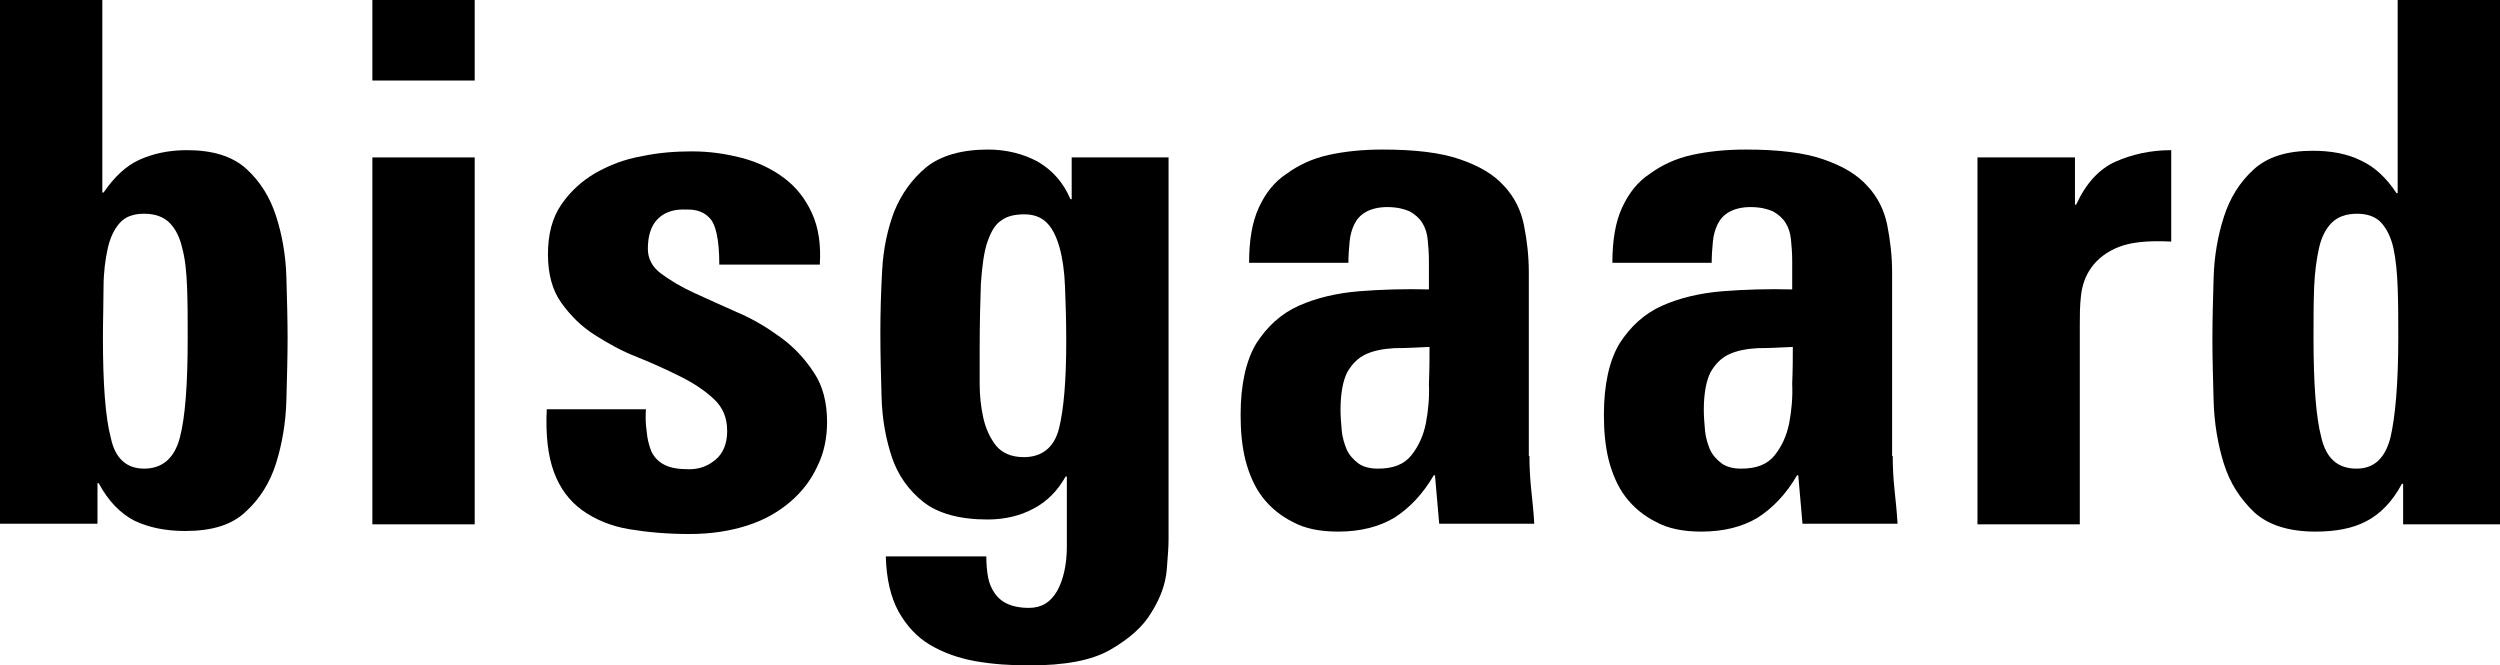 <?xml version="1.0" encoding="utf-8"?>
<!-- Generator: Adobe Illustrator 23.0.1, SVG Export Plug-In . SVG Version: 6.00 Build 0)  -->
<svg version="1.1" id="Layer_1" xmlns="http://www.w3.org/2000/svg" xmlns:xlink="http://www.w3.org/1999/xlink" x="0px" y="0px"
	 viewBox="0 0 412.9 109.9" style="enable-background:new 0 0 412.9 109.9;" xml:space="preserve">
<g>
	<path d="M0,0h16.9v31.8h0.2c1.8-2.6,3.7-4.4,5.9-5.4s4.8-1.6,7.9-1.6c4.2,0,7.5,1,9.8,3.1s3.9,4.7,4.9,7.8c1,3.1,1.6,6.5,1.7,10.1
		s0.2,7,0.2,10c0,3.1-0.1,6.5-0.2,10.3c-0.1,3.7-0.7,7.2-1.7,10.4c-1,3.2-2.7,5.9-5,8c-2.3,2.2-5.6,3.2-10,3.2
		c-3.3,0-6.1-0.6-8.4-1.7c-2.3-1.2-4.3-3.2-5.9-6.2h-0.2v6.7H0V0z M23.8,77.4c3,0,5-1.7,5.9-5.1S31,63.4,31,55.8c0-3,0-5.8-0.1-8.3
		s-0.3-4.7-0.8-6.5c-0.4-1.8-1.1-3.2-2.1-4.2s-2.4-1.5-4.2-1.5s-3.1,0.5-4,1.5s-1.6,2.4-2,4.2c-0.4,1.8-0.7,4-0.7,6.5
		S17,52.8,17,55.8c0,7.6,0.4,13.1,1.3,16.5C19,75.7,20.9,77.4,23.8,77.4z"/>
	<path d="M78.4,0v13.3H61.5V0H78.4z M78.4,86.6H61.5V26h16.9V86.6z"/>
	<path d="M106.7,67.2c-0.1,1.4-0.1,2.7,0.1,4c0.1,1.3,0.4,2.4,0.8,3.4c0.5,1,1.2,1.7,2.2,2.2s2.3,0.7,4,0.7s3.1-0.5,4.4-1.6
		c1.2-1,1.9-2.6,1.9-4.7c0-2.2-0.7-3.9-2.2-5.3s-3.3-2.6-5.5-3.7s-4.6-2.2-7.1-3.2c-2.6-1-4.9-2.3-7.1-3.7c-2.2-1.4-4-3.2-5.5-5.3
		c-1.5-2.1-2.2-4.8-2.2-8c0-3.3,0.7-6,2.2-8.2s3.4-3.9,5.6-5.2c2.3-1.3,4.8-2.3,7.7-2.8c2.8-0.6,5.6-0.8,8.3-0.8
		c2.9,0,5.6,0.4,8.3,1.1c2.6,0.7,4.9,1.8,6.9,3.3s3.5,3.4,4.6,5.8s1.5,5.2,1.3,8.5h-16.6c0-4.2-0.6-6.8-1.7-7.8
		c-0.6-0.6-1.2-0.9-1.9-1.1s-1.5-0.2-2.4-0.2c-1.8,0-3.3,0.6-4.3,1.7S107,39,107,41.1c0,1.6,0.7,3,2.2,4.1s3.3,2.2,5.5,3.2
		s4.6,2.1,7.1,3.2c2.6,1.1,4.9,2.5,7.1,4.1c2.2,1.6,4,3.5,5.5,5.8c1.5,2.2,2.2,5,2.2,8.2c0,2.6-0.5,5.1-1.6,7.3
		c-1,2.2-2.5,4.2-4.5,5.9c-2,1.7-4.3,3-7.1,3.9s-6,1.4-9.5,1.4c-3.7,0-7-0.3-10-0.8s-5.6-1.6-7.7-3.1c-2.1-1.5-3.7-3.6-4.7-6.3
		c-1-2.7-1.4-6.1-1.2-10.4h16.4V67.2z"/>
	<path d="M193,26v63.1c0,1-0.1,2.7-0.3,5s-1,4.6-2.5,7c-1.4,2.4-3.7,4.4-6.8,6.2s-7.6,2.6-13.4,2.6c-3.1,0-6.1-0.2-8.9-0.7
		c-2.8-0.5-5.3-1.4-7.5-2.7s-3.9-3.2-5.2-5.5c-1.3-2.4-2-5.4-2.1-9.1h16.6c0,1.3,0.1,2.4,0.3,3.5c0.2,1,0.6,1.9,1.1,2.6
		c1.1,1.6,3,2.4,5.6,2.4c2.1,0,3.6-0.9,4.7-2.8c1-1.8,1.6-4.3,1.6-7.3V78.7H176c-1.3,2.3-3,4.1-5.3,5.3c-2.2,1.2-4.8,1.8-7.6,1.8
		c-4.6,0-8.2-1-10.6-2.9c-2.4-1.9-4.2-4.4-5.2-7.4s-1.6-6.3-1.7-9.9c-0.1-3.6-0.2-7.1-0.2-10.6c0-3.4,0.1-6.8,0.3-10.4
		s0.9-6.8,2-9.7c1.2-2.9,2.9-5.3,5.3-7.3c2.4-1.9,5.8-2.9,10.2-2.9c3,0,5.8,0.7,8.2,2c2.4,1.4,4.2,3.4,5.4,6.2h0.2V26H193z
		 M161.8,58.2c0,1.4,0,3.2,0,5.2c0,1.9,0.2,3.8,0.6,5.6c0.4,1.8,1.1,3.3,2.1,4.6c1,1.2,2.5,1.9,4.6,1.9c3,0,5-1.6,5.8-4.7
		c0.8-3.2,1.2-8,1.2-14.5c0-3.4-0.1-6.3-0.2-8.9c-0.1-2.6-0.4-4.7-0.9-6.5s-1.2-3.2-2.1-4.1c-0.9-0.9-2.1-1.4-3.7-1.4
		c-1.6,0-2.9,0.3-3.8,1c-1,0.6-1.7,1.8-2.3,3.5s-0.9,4.1-1.1,7C161.9,49.7,161.8,53.5,161.8,58.2z"/>
	<path d="M252.6,75.3c0,1.8,0.1,3.7,0.3,5.6c0.2,1.9,0.4,3.8,0.5,5.6h-15.7l-0.7-8h-0.2c-1.8,3.1-4,5.4-6.5,7
		c-2.5,1.5-5.6,2.3-9.3,2.3c-3,0-5.5-0.5-7.5-1.6c-2-1-3.7-2.4-5-4.1s-2.2-3.8-2.8-6.1c-0.6-2.4-0.8-4.9-0.8-7.5c0-5,0.9-9,2.6-11.8
		c1.8-2.8,4.1-4.9,7-6.2c2.9-1.3,6.3-2.1,10-2.4c3.8-0.3,7.6-0.4,11.5-0.3v-4.7c0-1.3-0.1-2.5-0.2-3.5c-0.1-1.1-0.4-2-0.9-2.8
		s-1.2-1.4-2.1-1.9c-0.9-0.4-2.1-0.7-3.7-0.7c-1.4,0-2.6,0.3-3.5,0.8s-1.5,1.2-1.9,2s-0.7,1.8-0.8,2.9s-0.2,2.3-0.2,3.5h-16.4
		c0-3.7,0.5-6.7,1.6-9.1s2.6-4.3,4.6-5.6c1.9-1.4,4.2-2.5,6.9-3.1s5.7-0.9,8.9-0.9c5.4,0,9.6,0.5,12.8,1.6c3.2,1.1,5.6,2.5,7.3,4.4
		c1.7,1.8,2.8,4,3.3,6.5s0.8,5.1,0.8,7.8v30.3H252.6z M236.1,57.3c-2.1,0.1-4,0.2-5.8,0.2c-1.8,0.1-3.4,0.4-4.7,1s-2.3,1.6-3.1,3
		c-0.7,1.4-1.1,3.5-1.1,6.2c0,1.1,0.1,2.2,0.2,3.4c0.1,1.1,0.4,2.1,0.8,3.1c0.4,0.9,1.1,1.7,1.9,2.3c0.8,0.6,1.9,0.9,3.3,0.9
		c2.5,0,4.3-0.7,5.5-2.2s2-3.3,2.4-5.3c0.4-2.1,0.6-4.3,0.5-6.5C236.1,61,236.1,59,236.1,57.3z"/>
	<path d="M312.6,75.3c0,1.8,0.1,3.7,0.3,5.6c0.2,1.9,0.4,3.8,0.5,5.6h-15.7l-0.7-8h-0.2c-1.8,3.1-4,5.4-6.5,7
		c-2.5,1.5-5.6,2.3-9.3,2.3c-3,0-5.5-0.5-7.5-1.6c-2-1-3.7-2.4-5-4.1s-2.2-3.8-2.8-6.1c-0.6-2.4-0.8-4.9-0.8-7.5c0-5,0.9-9,2.6-11.8
		c1.8-2.8,4.1-4.9,7-6.2c2.9-1.3,6.3-2.1,10-2.4c3.8-0.3,7.6-0.4,11.5-0.3v-4.7c0-1.3-0.1-2.5-0.2-3.5c-0.1-1.1-0.4-2-0.9-2.8
		s-1.2-1.4-2.1-1.9c-0.9-0.4-2.1-0.7-3.7-0.7c-1.4,0-2.6,0.3-3.5,0.8s-1.5,1.2-1.9,2s-0.7,1.8-0.8,2.9c-0.1,1.1-0.2,2.3-0.2,3.5
		h-16.4c0-3.7,0.5-6.7,1.6-9.1s2.6-4.3,4.6-5.6c1.9-1.4,4.2-2.5,6.9-3.1c2.7-0.6,5.7-0.9,8.9-0.9c5.4,0,9.6,0.5,12.8,1.6
		c3.2,1.1,5.6,2.5,7.3,4.4c1.7,1.8,2.8,4,3.3,6.5s0.8,5.1,0.8,7.8v30.3H312.6z M296.1,57.3c-2.1,0.1-4,0.2-5.8,0.2
		c-1.8,0.1-3.4,0.4-4.7,1c-1.3,0.6-2.3,1.6-3.1,3c-0.7,1.4-1.1,3.5-1.1,6.2c0,1.1,0.1,2.2,0.2,3.4c0.1,1.1,0.4,2.1,0.8,3.1
		c0.4,0.9,1.1,1.7,1.9,2.3c0.8,0.6,1.9,0.9,3.3,0.9c2.5,0,4.3-0.7,5.5-2.2s2-3.3,2.4-5.3c0.4-2.1,0.6-4.3,0.5-6.5
		C296.1,61,296.1,59,296.1,57.3z"/>
	<path d="M342.7,26v7.8h0.2c1.6-3.5,3.8-5.9,6.5-7.1s5.8-1.9,9.2-1.9v15.1c-3.8-0.2-6.7,0.1-8.7,0.9s-3.5,2-4.5,3.4
		s-1.5,2.9-1.7,4.6s-0.2,3.3-0.2,4.8v33h-16.9V26H342.7z"/>
	<path d="M396.9,86.6v-6.7h-0.2c-1.6,3-3.6,5-5.9,6.2s-5.1,1.7-8.4,1.7c-4.4,0-7.8-1.1-10.1-3.2c-2.3-2.2-4-4.8-5-8
		s-1.6-6.7-1.7-10.4c-0.1-3.7-0.2-7.1-0.2-10.3c0-3,0.1-6.4,0.2-10s0.7-7,1.7-10.1s2.6-5.7,4.9-7.8c2.3-2.1,5.5-3.1,9.8-3.1
		c3,0,5.7,0.5,7.9,1.6c2.2,1,4.2,2.8,5.9,5.4h0.2V0h16.9v86.6H396.9z M389.2,77.4c2.9,0,4.7-1.7,5.6-5.1c0.8-3.4,1.3-8.9,1.3-16.5
		c0-3,0-5.8-0.1-8.3s-0.3-4.7-0.7-6.5c-0.4-1.8-1.1-3.2-2-4.2s-2.3-1.5-4-1.5c-1.8,0-3.2,0.5-4.2,1.5s-1.7,2.4-2.1,4.2
		c-0.4,1.8-0.7,4-0.8,6.5c-0.1,2.5-0.1,5.3-0.1,8.3c0,7.6,0.4,13.1,1.3,16.5C384.2,75.7,386.1,77.4,389.2,77.4z"/>
</g>
</svg>
